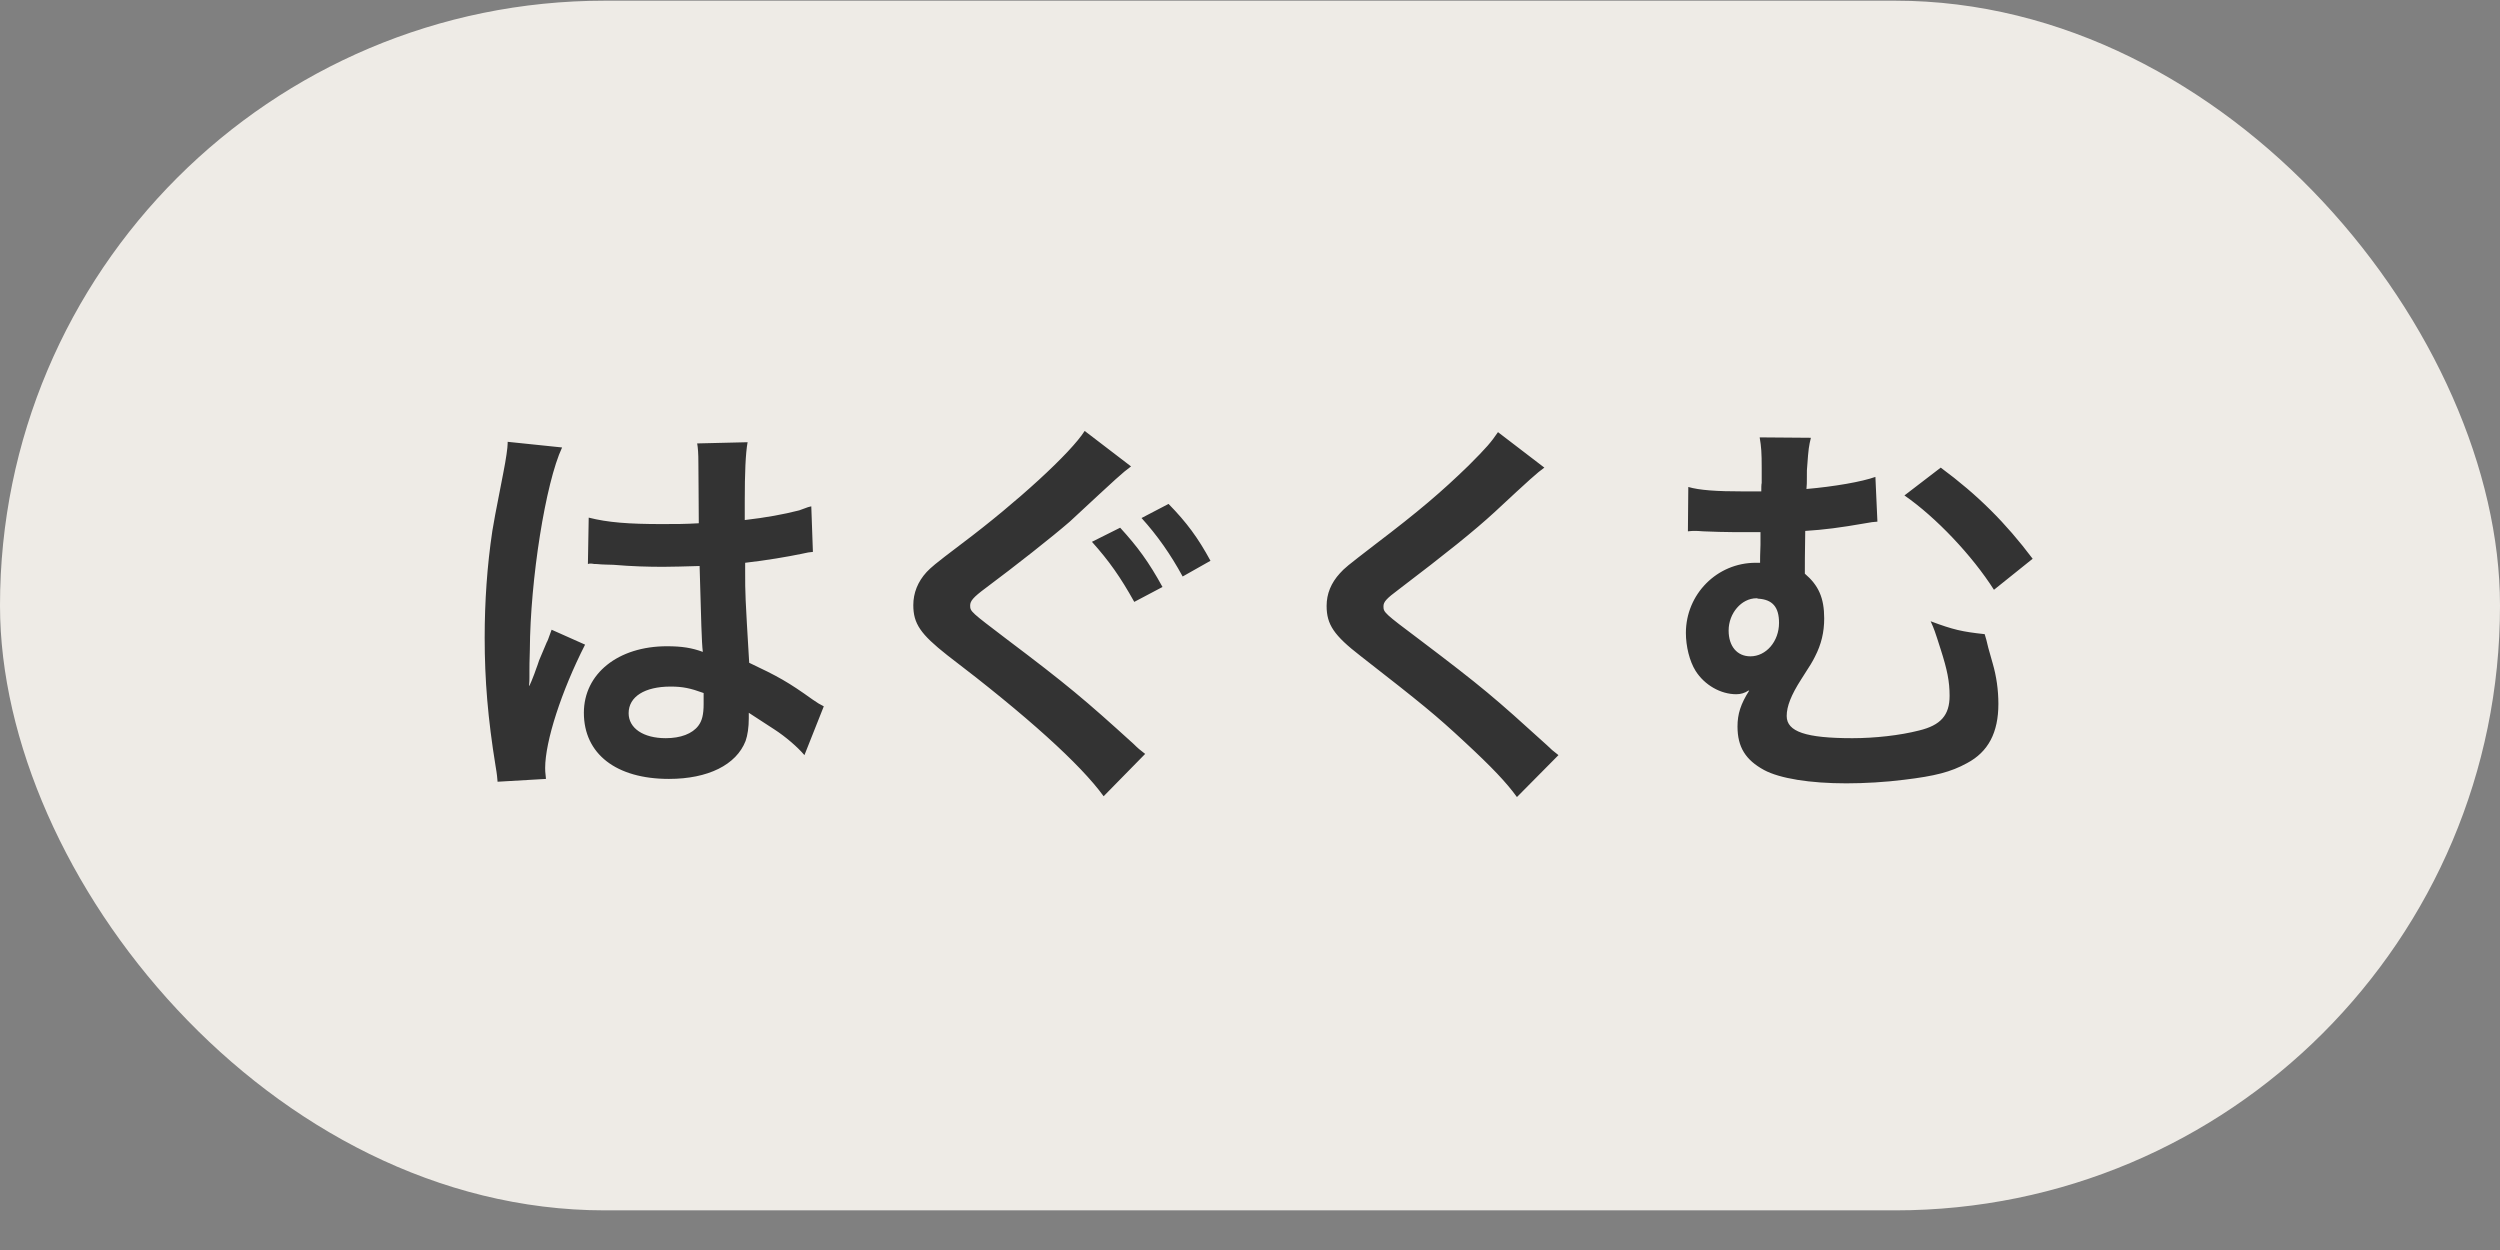 <svg width="62" height="31" viewBox="0 0 62 31" fill="none" xmlns="http://www.w3.org/2000/svg">
<rect x="0" y="0" width="62" height="31" fill="#808080" stroke="none"/>
<rect y="0.017" width="62" height="30" rx="15" fill="#EEEBE6"/>
<path d="M14.58 13.987C14.61 13.977 14.63 13.977 14.64 13.977C14.66 13.977 14.69 13.977 14.74 13.987C14.76 13.987 14.82 13.987 14.91 13.997C14.96 13.997 15.07 14.007 15.21 14.007C15.68 14.047 16.08 14.057 16.45 14.057C16.71 14.057 16.95 14.047 17.35 14.037C17.39 15.427 17.4 15.917 17.43 16.167C17.16 16.067 16.91 16.027 16.54 16.027C15.33 16.027 14.48 16.707 14.48 17.677C14.48 18.697 15.28 19.317 16.59 19.317C17.56 19.317 18.26 18.967 18.49 18.377C18.54 18.237 18.57 18.037 18.57 17.817C18.57 17.757 18.57 17.737 18.57 17.677C18.63 17.717 18.86 17.867 19.2 18.087C19.48 18.267 19.78 18.527 19.95 18.727L20.43 17.517C20.33 17.467 20.28 17.437 20.15 17.347C19.55 16.917 19.3 16.777 18.58 16.437C18.48 14.757 18.48 14.737 18.48 14.177C18.48 14.047 18.48 14.047 18.48 13.957C19.01 13.897 19.53 13.807 19.87 13.737C20.05 13.697 20.06 13.697 20.16 13.687L20.12 12.557L20.04 12.577C19.88 12.637 19.88 12.637 19.82 12.657C19.43 12.757 18.99 12.837 18.47 12.897C18.47 12.697 18.47 12.547 18.47 12.437C18.47 11.727 18.49 11.247 18.54 10.967L17.29 10.997C17.31 11.107 17.32 11.257 17.32 11.477C17.32 11.887 17.33 12.387 17.33 12.977C16.98 12.997 16.76 12.997 16.41 12.997C15.59 12.997 15.07 12.957 14.6 12.837L14.58 13.987ZM17.45 17.187C17.45 17.187 17.45 17.347 17.45 17.457C17.45 17.727 17.41 17.877 17.32 17.997C17.17 18.197 16.88 18.307 16.51 18.307C15.95 18.307 15.59 18.057 15.59 17.687C15.59 17.277 15.99 17.027 16.63 17.027C16.93 17.027 17.12 17.067 17.45 17.187ZM13.54 19.317C13.52 19.127 13.52 19.117 13.52 19.047C13.52 18.387 13.92 17.147 14.51 15.987L13.68 15.617C13.59 15.867 13.58 15.897 13.56 15.927C13.46 16.167 13.46 16.167 13.37 16.377C13.32 16.537 13.27 16.647 13.25 16.717C13.18 16.897 13.18 16.897 13.13 17.007H13.12C13.13 16.897 13.13 16.877 13.13 16.797C13.13 16.707 13.13 16.707 13.13 16.637C13.13 16.477 13.13 16.477 13.14 16.117C13.15 14.377 13.53 11.967 13.94 11.097L12.59 10.957C12.59 10.977 12.59 10.987 12.59 10.997C12.59 11.097 12.55 11.387 12.48 11.737C12.26 12.867 12.26 12.867 12.21 13.167C12.08 14.037 12.02 14.917 12.02 15.817C12.02 16.867 12.1 17.827 12.29 18.997C12.33 19.227 12.33 19.287 12.34 19.387L13.54 19.317ZM26.9 10.687C26.56 11.227 25.23 12.447 23.86 13.477C23.12 14.037 23.11 14.057 22.98 14.187C22.76 14.427 22.65 14.707 22.65 15.007C22.65 15.467 22.83 15.727 23.49 16.247C25.46 17.747 26.8 18.957 27.37 19.747L28.4 18.697C28.27 18.597 28.22 18.557 28.11 18.447C26.91 17.357 26.46 16.977 24.96 15.847C24.08 15.177 24.06 15.167 24.06 15.017C24.06 14.907 24.13 14.817 24.44 14.587C25.19 14.027 26.08 13.327 26.53 12.937C27.77 11.787 27.81 11.747 28.05 11.567L26.9 10.687ZM27.08 13.437C27.51 13.917 27.79 14.317 28.13 14.927L28.83 14.557C28.49 13.937 28.21 13.557 27.78 13.087L27.08 13.437ZM30.02 13.907C29.71 13.337 29.43 12.957 28.98 12.497L28.31 12.847C28.7 13.277 29.03 13.747 29.33 14.297L30.02 13.907ZM37.15 10.717C36.98 10.967 36.87 11.097 36.42 11.547C35.75 12.197 35.19 12.677 34.11 13.497C33.37 14.067 33.36 14.077 33.23 14.217C33.01 14.457 32.9 14.727 32.9 15.027C32.9 15.487 33.08 15.757 33.74 16.267C35.28 17.467 35.61 17.737 36.32 18.397C37 19.027 37.36 19.407 37.62 19.767L38.65 18.727C38.52 18.627 38.46 18.577 38.36 18.477C37.06 17.297 36.77 17.047 35.21 15.867C34.33 15.207 34.31 15.187 34.31 15.037C34.31 14.927 34.38 14.847 34.69 14.617C35.86 13.727 36.56 13.167 37.07 12.697C37.94 11.887 38.13 11.717 38.3 11.597L37.15 10.717ZM46.51 11.827C46.18 11.947 45.49 12.067 44.8 12.127C44.81 12.007 44.81 11.977 44.81 11.887C44.81 11.647 44.81 11.647 44.82 11.547C44.85 11.127 44.86 11.067 44.91 10.857L43.64 10.847C43.68 11.087 43.69 11.217 43.69 11.607C43.69 11.707 43.69 11.837 43.69 11.977C43.68 12.017 43.68 12.097 43.68 12.187C43.39 12.187 43.32 12.187 43.25 12.187C42.55 12.187 42.15 12.157 41.87 12.077L41.86 13.177C41.93 13.167 41.99 13.167 42.02 13.167C42.07 13.167 42.14 13.167 42.24 13.177C42.53 13.187 42.74 13.197 43.01 13.197C43.1 13.197 43.21 13.197 43.66 13.197C43.66 13.277 43.66 13.277 43.66 13.507C43.65 13.727 43.65 13.887 43.65 13.957C43.6 13.957 43.55 13.957 43.54 13.957C42.58 13.957 41.81 14.737 41.81 15.697C41.81 16.027 41.9 16.397 42.05 16.637C42.27 16.987 42.67 17.217 43.06 17.217C43.17 17.217 43.27 17.187 43.36 17.127H43.38C43.17 17.457 43.09 17.707 43.09 18.017C43.09 18.527 43.29 18.847 43.75 19.097C44.14 19.307 44.89 19.427 45.79 19.427C46.23 19.427 46.77 19.397 47.23 19.337C47.98 19.247 48.38 19.147 48.78 18.927C49.31 18.647 49.56 18.167 49.56 17.457C49.56 17.107 49.51 16.767 49.42 16.457C49.34 16.177 49.34 16.177 49.31 16.067C49.26 15.857 49.26 15.857 49.22 15.727C48.66 15.667 48.44 15.617 47.88 15.407C47.97 15.607 47.98 15.637 48.13 16.107C48.29 16.607 48.35 16.897 48.35 17.257C48.35 17.737 48.13 17.987 47.59 18.117C47.12 18.237 46.5 18.307 45.94 18.307C44.79 18.307 44.31 18.147 44.31 17.757C44.31 17.517 44.42 17.237 44.67 16.847C44.91 16.477 44.95 16.407 45.01 16.287C45.17 15.977 45.24 15.677 45.24 15.337C45.24 14.827 45.1 14.517 44.76 14.227C44.76 13.907 44.76 13.857 44.77 13.167C45.24 13.137 45.63 13.087 46.26 12.977C46.41 12.947 46.45 12.947 46.56 12.937L46.51 11.827ZM43.6 14.847C43.96 14.867 44.12 15.057 44.12 15.447C44.12 15.907 43.8 16.277 43.41 16.277C43.08 16.277 42.87 16.027 42.87 15.637C42.87 15.207 43.19 14.837 43.56 14.837C43.57 14.837 43.58 14.837 43.6 14.847ZM47.23 12.287C48.01 12.827 48.91 13.777 49.45 14.627L50.41 13.857C49.74 12.967 49.05 12.277 48.13 11.597L47.23 12.287Z" fill="#333333"/>
</svg>
